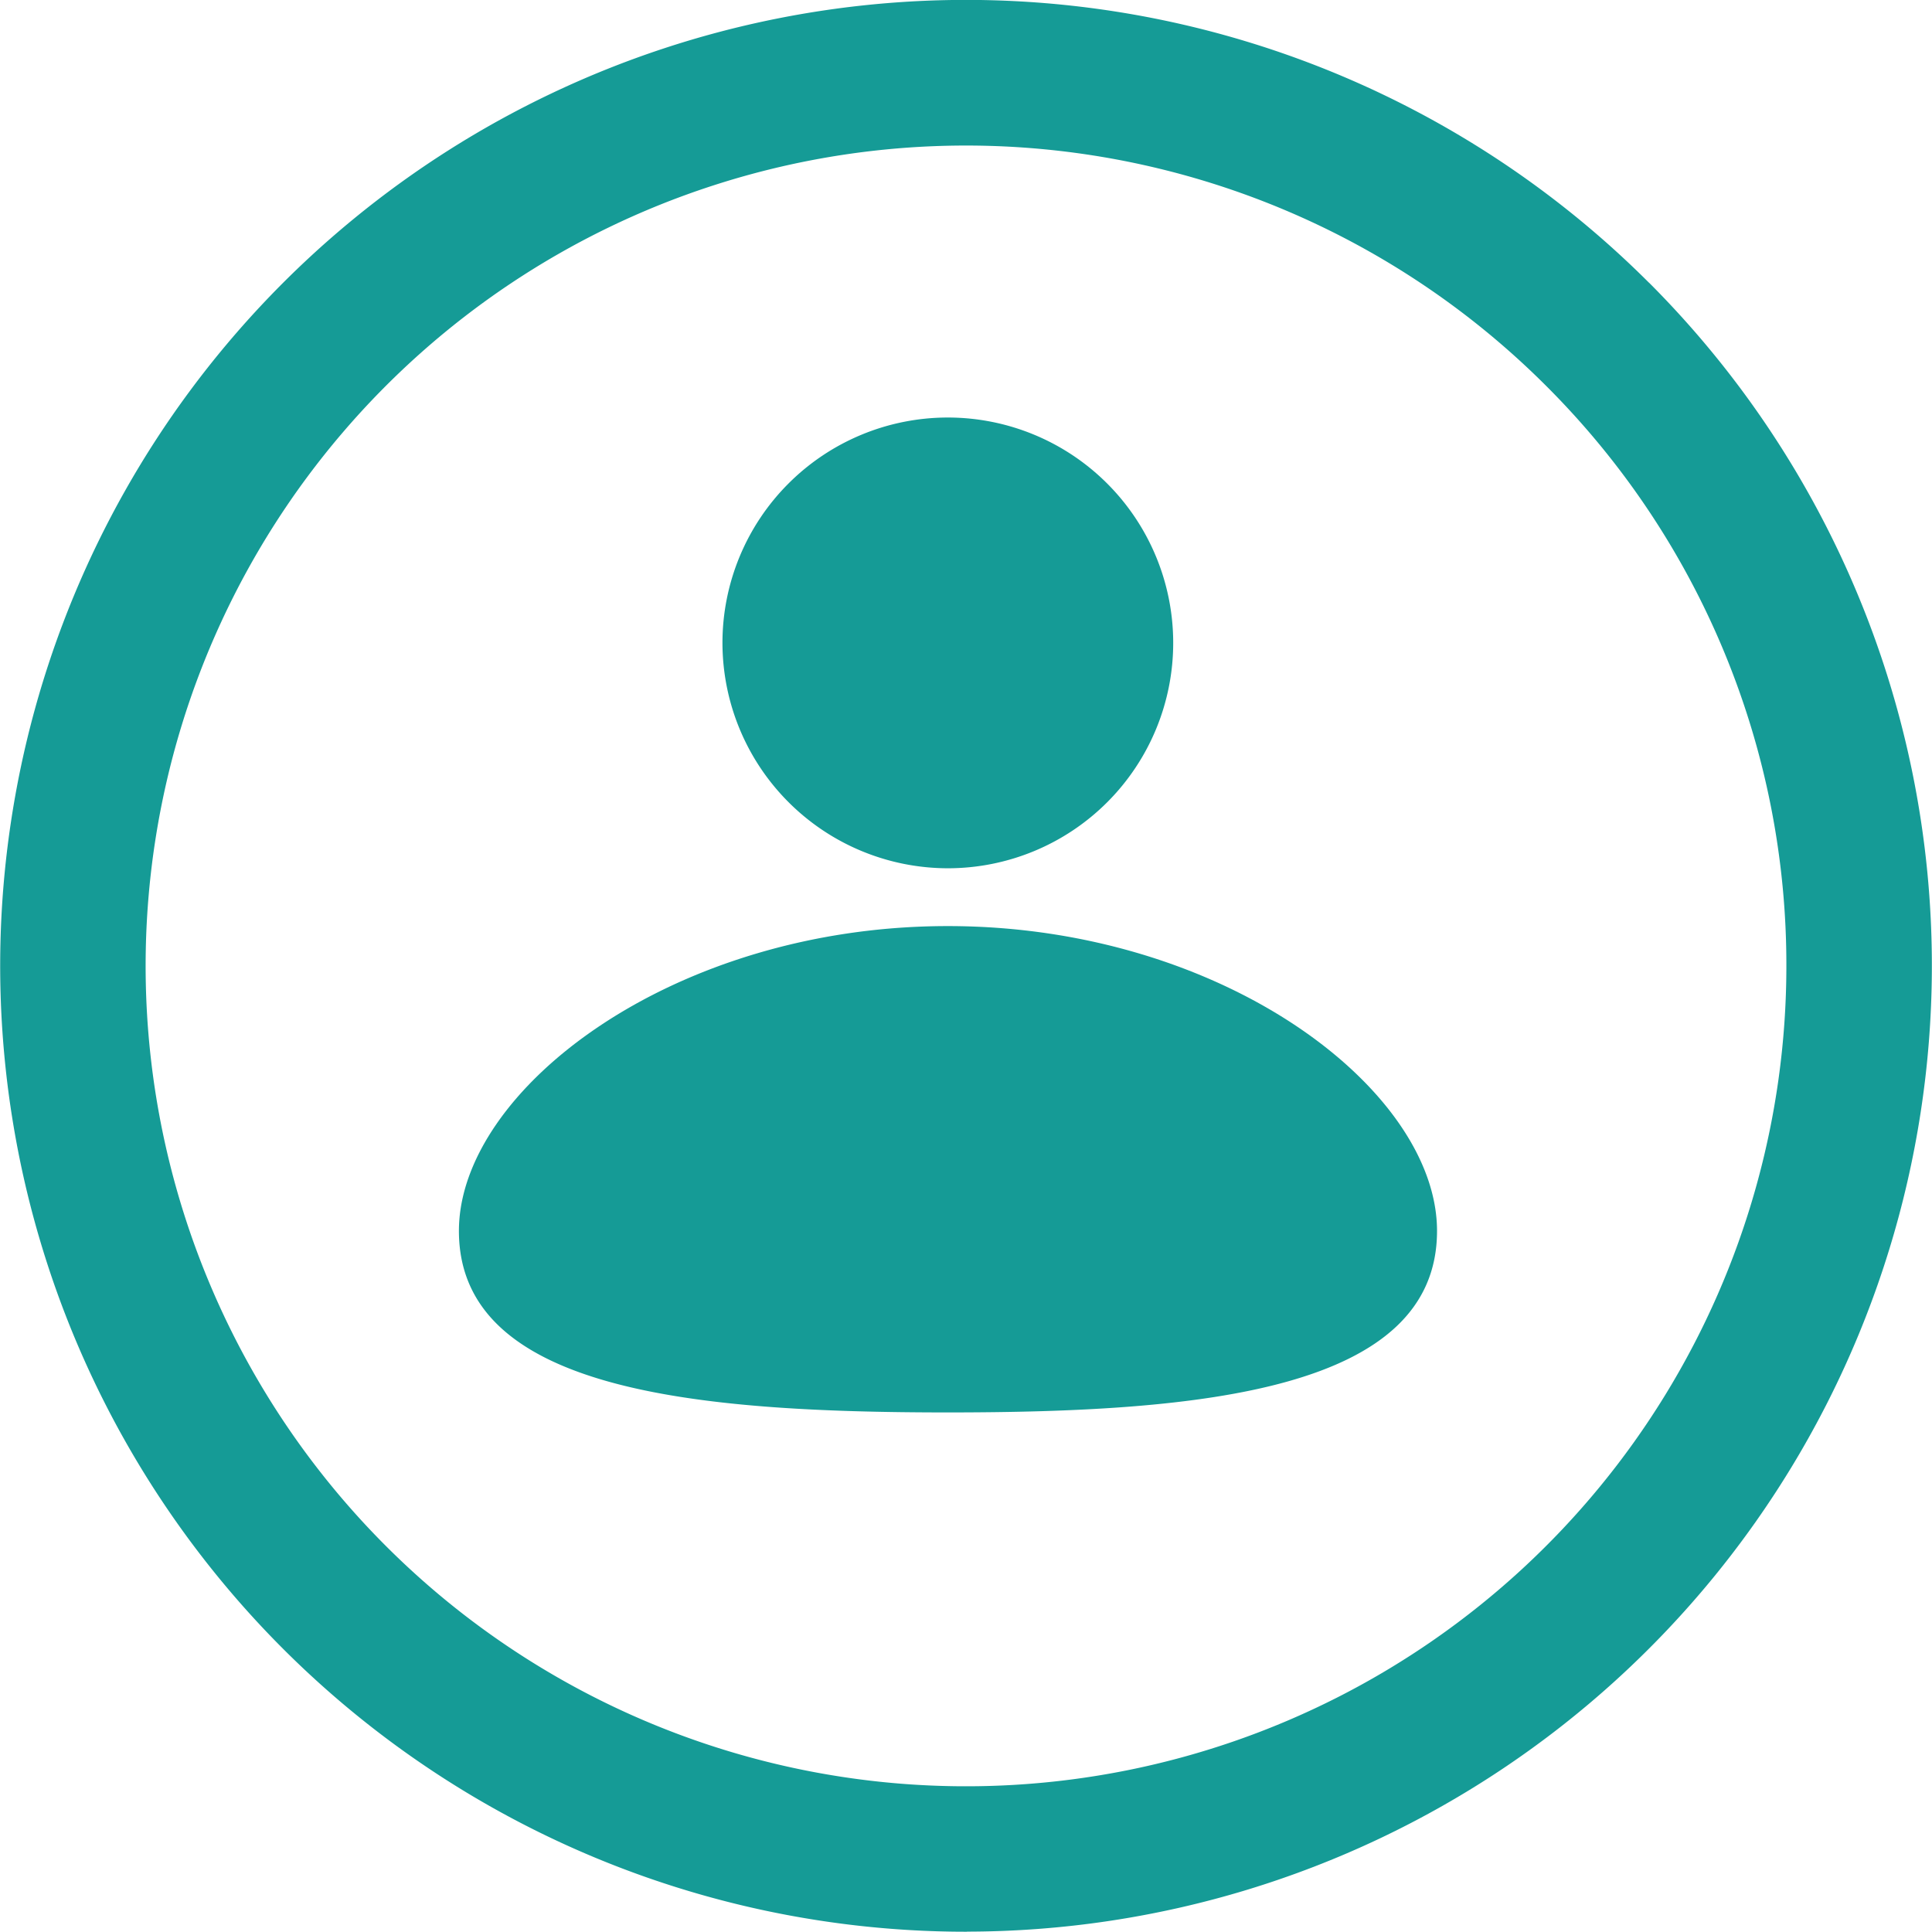 <svg xmlns="http://www.w3.org/2000/svg" width="21.054" height="21.053" viewBox="0 0 21.054 21.053"><defs><style>.a{fill:#159b96;}</style></defs><g transform="translate(-92.647 -140.649)"><path class="a" d="M107.185,161.7a10.526,10.526,0,1,1,7.432-17.97l-1.123,1.122a8.94,8.94,0,1,0,2.62,6.331,8.91,8.91,0,0,0-2.62-6.331l1.123-1.123a10.527,10.527,0,0,1-7.433,17.97h0Zm-.011-4.716Z" transform="translate(-4)"/><g transform="translate(97.819 145.199)"><path class="a" d="M7458.393,7383.165a2.456,2.456,0,1,1,2.456,2.456A2.459,2.459,0,0,1,7458.393,7383.165Zm2.456,3.086c-3,0-5.328,1.786-5.328,3.322,0,1.739,2.561,1.978,5.328,1.978s5.331-.24,5.331-1.978c0-1.536-2.329-3.322-5.331-3.322Z" transform="translate(-7455.692 -7380.709)"/></g></g></svg>
